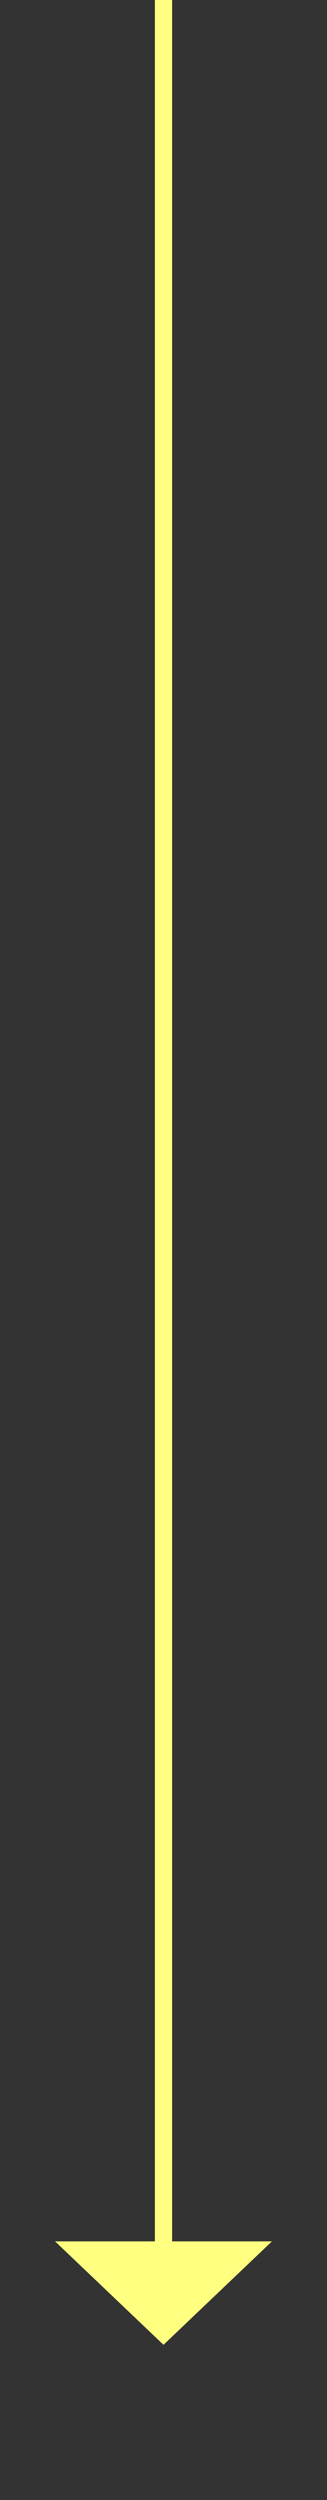 ﻿<?xml version="1.0" encoding="utf-8"?>
<svg version="1.1" xmlns:xlink="http://www.w3.org/1999/xlink" width="19px" height="145px" xmlns="http://www.w3.org/2000/svg">
  <rect width="100%" height="100%" fill="#333333" stroke="none"/>
  <g transform="matrix(1 0 0 1 -824 -4839 )">
    <path d="M 827.2 4969  L 833.5 4975  L 839.8 4969  L 827.2 4969  Z " fill-rule="nonzero" fill="#ffff80" stroke="none" />
    <path d="M 833.5 4839  L 833.5 4970  " stroke-width="1" stroke="#ffff80" fill="none" />
  </g>
</svg>
